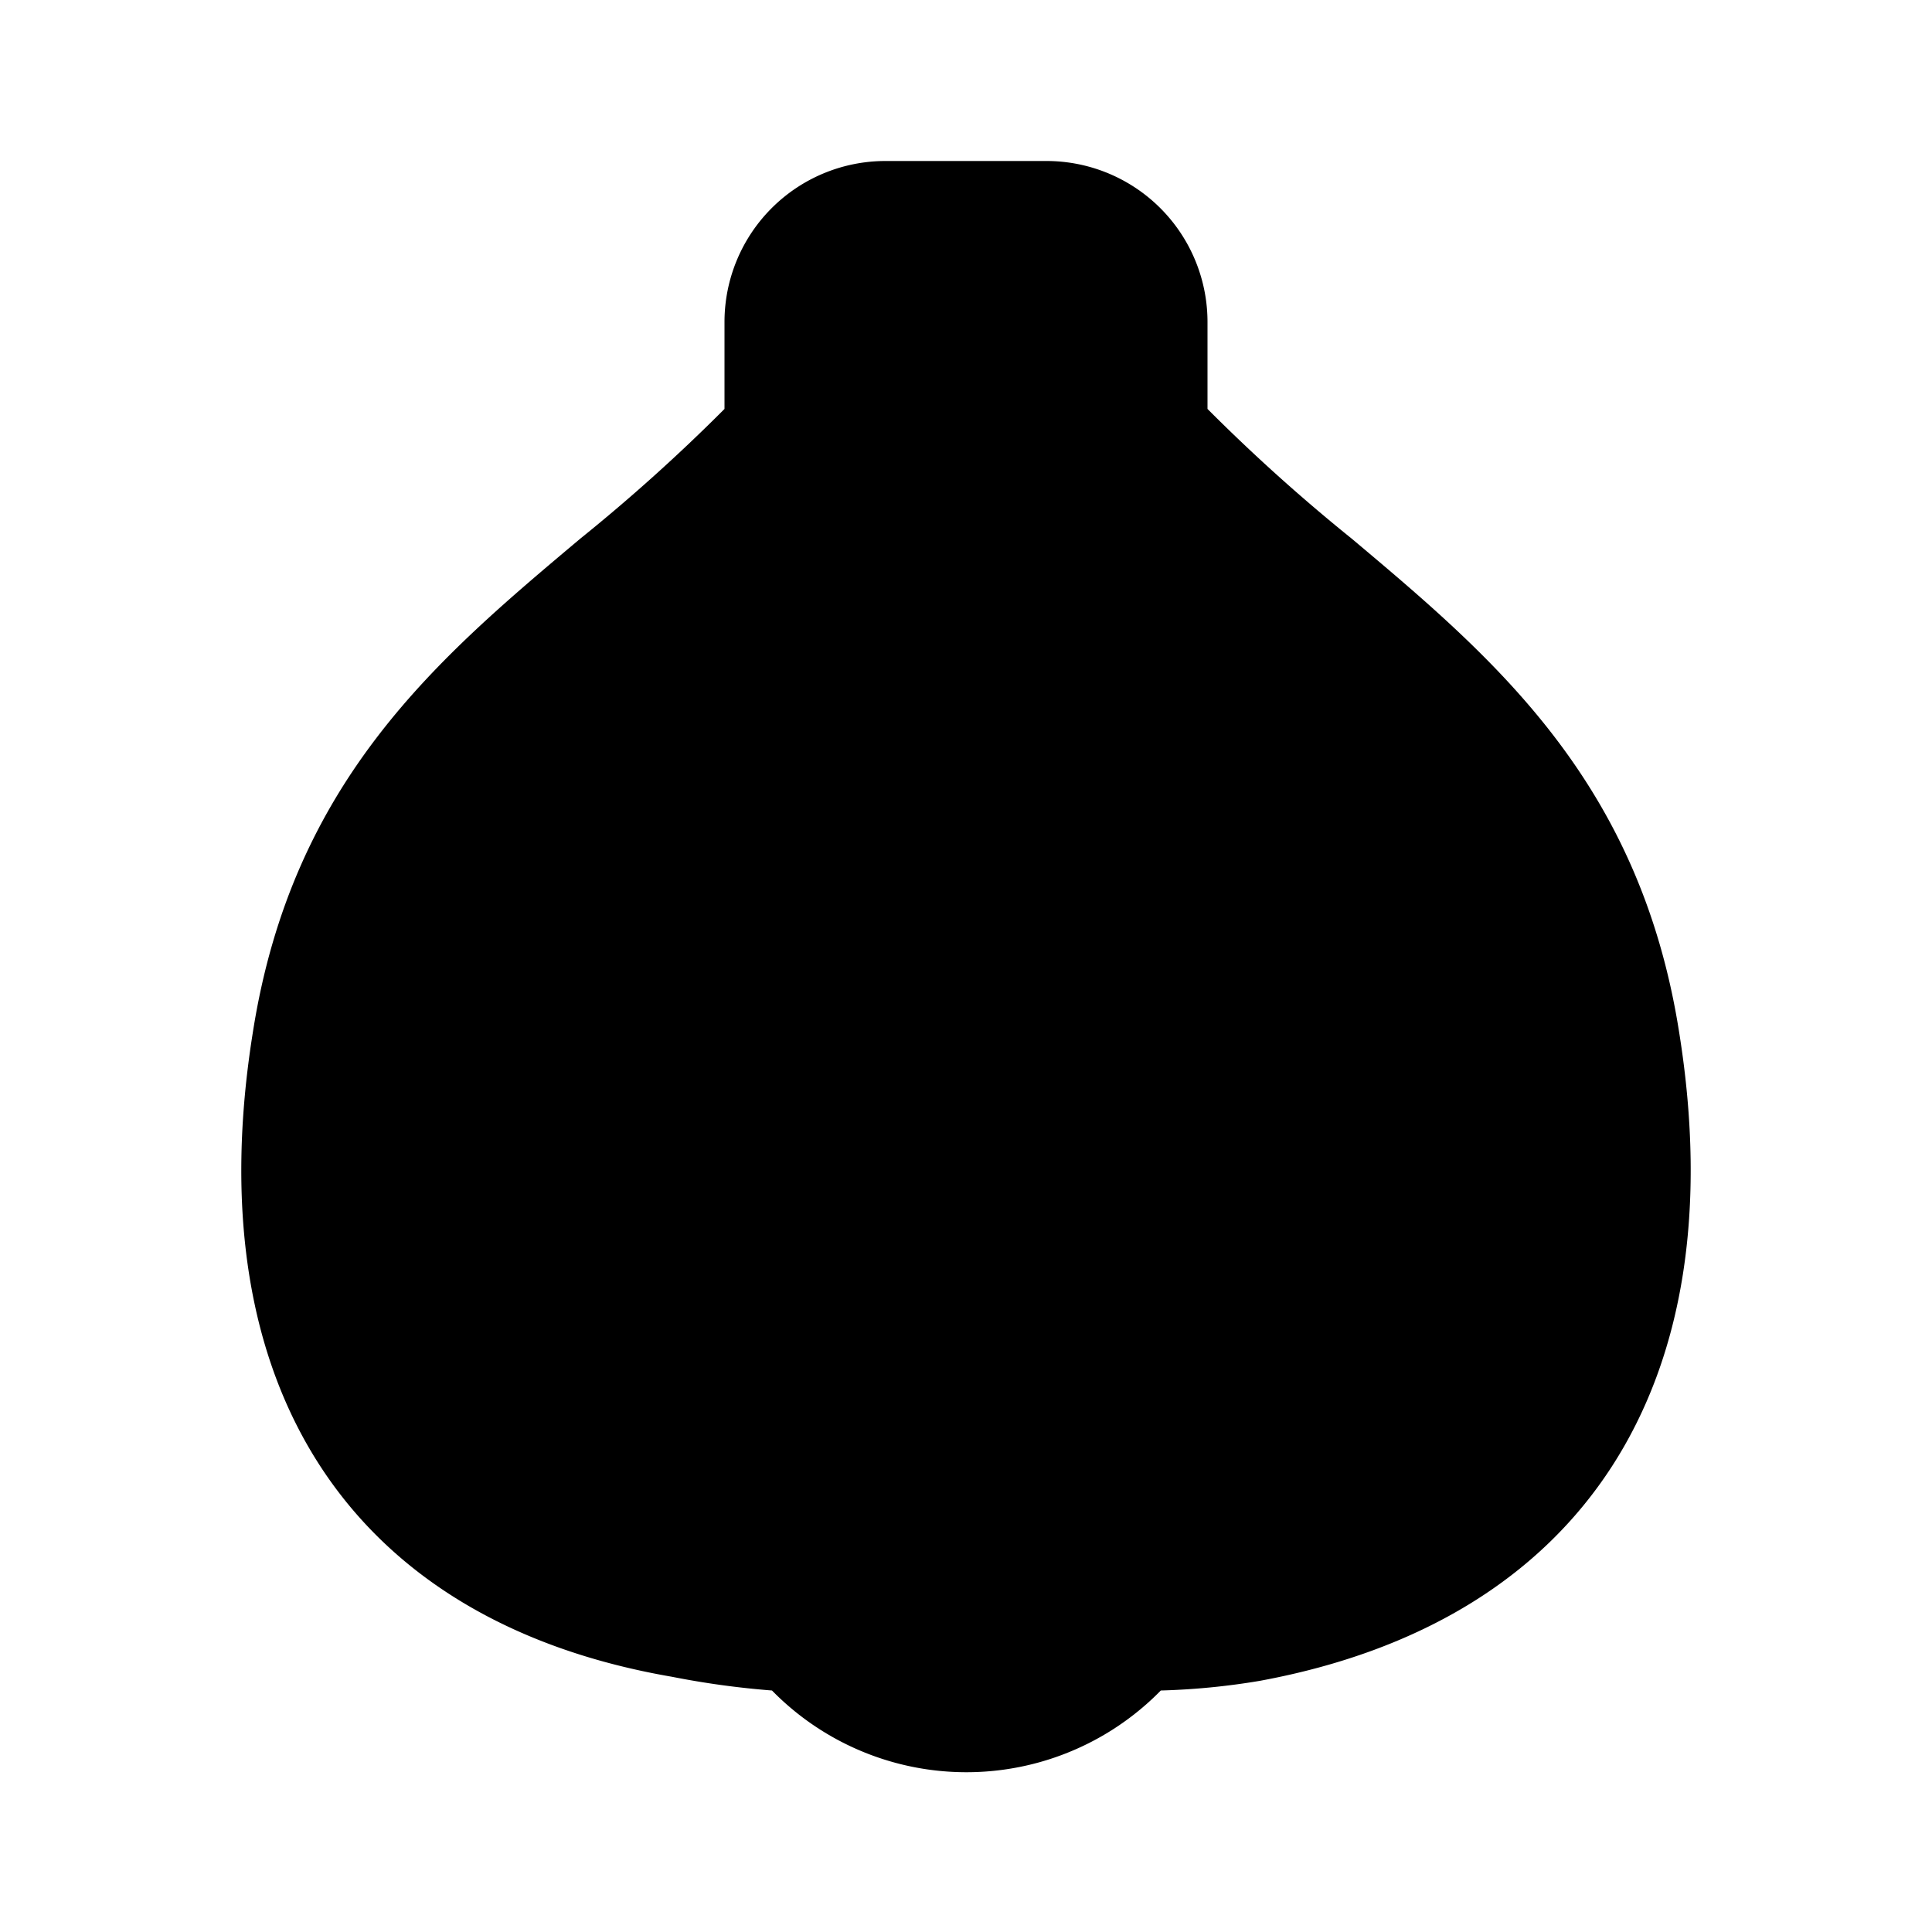 <?xml version="1.0" encoding="utf-8"?><!-- Скачано с сайта svg4.ru / Downloaded from svg4.ru -->
<svg fill="#000000" width="800px" height="800px" viewBox="0 0 24 24" id="garlic" data-name="Flat Color" xmlns="http://www.w3.org/2000/svg" class="icon flat-color"><path id="primary" d="M20.86,12.83c-.49-3.13-2.31-4.66-4.07-6.14A22.23,22.23,0,0,1,15,5.08V4a2,2,0,0,0-2-2H11A2,2,0,0,0,9,4V5.08A22.23,22.23,0,0,1,7.21,6.69c-1.76,1.48-3.58,3-4.07,6.14-.7,4.38,1.2,7.31,5.21,8A10.65,10.65,0,0,0,9.59,21a3.38,3.38,0,0,0,4.83,0,8.82,8.82,0,0,0,1.23-.12C19.66,20.14,21.56,17.21,20.86,12.83Z" style="fill: rgb(0, 0, 0);"></path></svg>